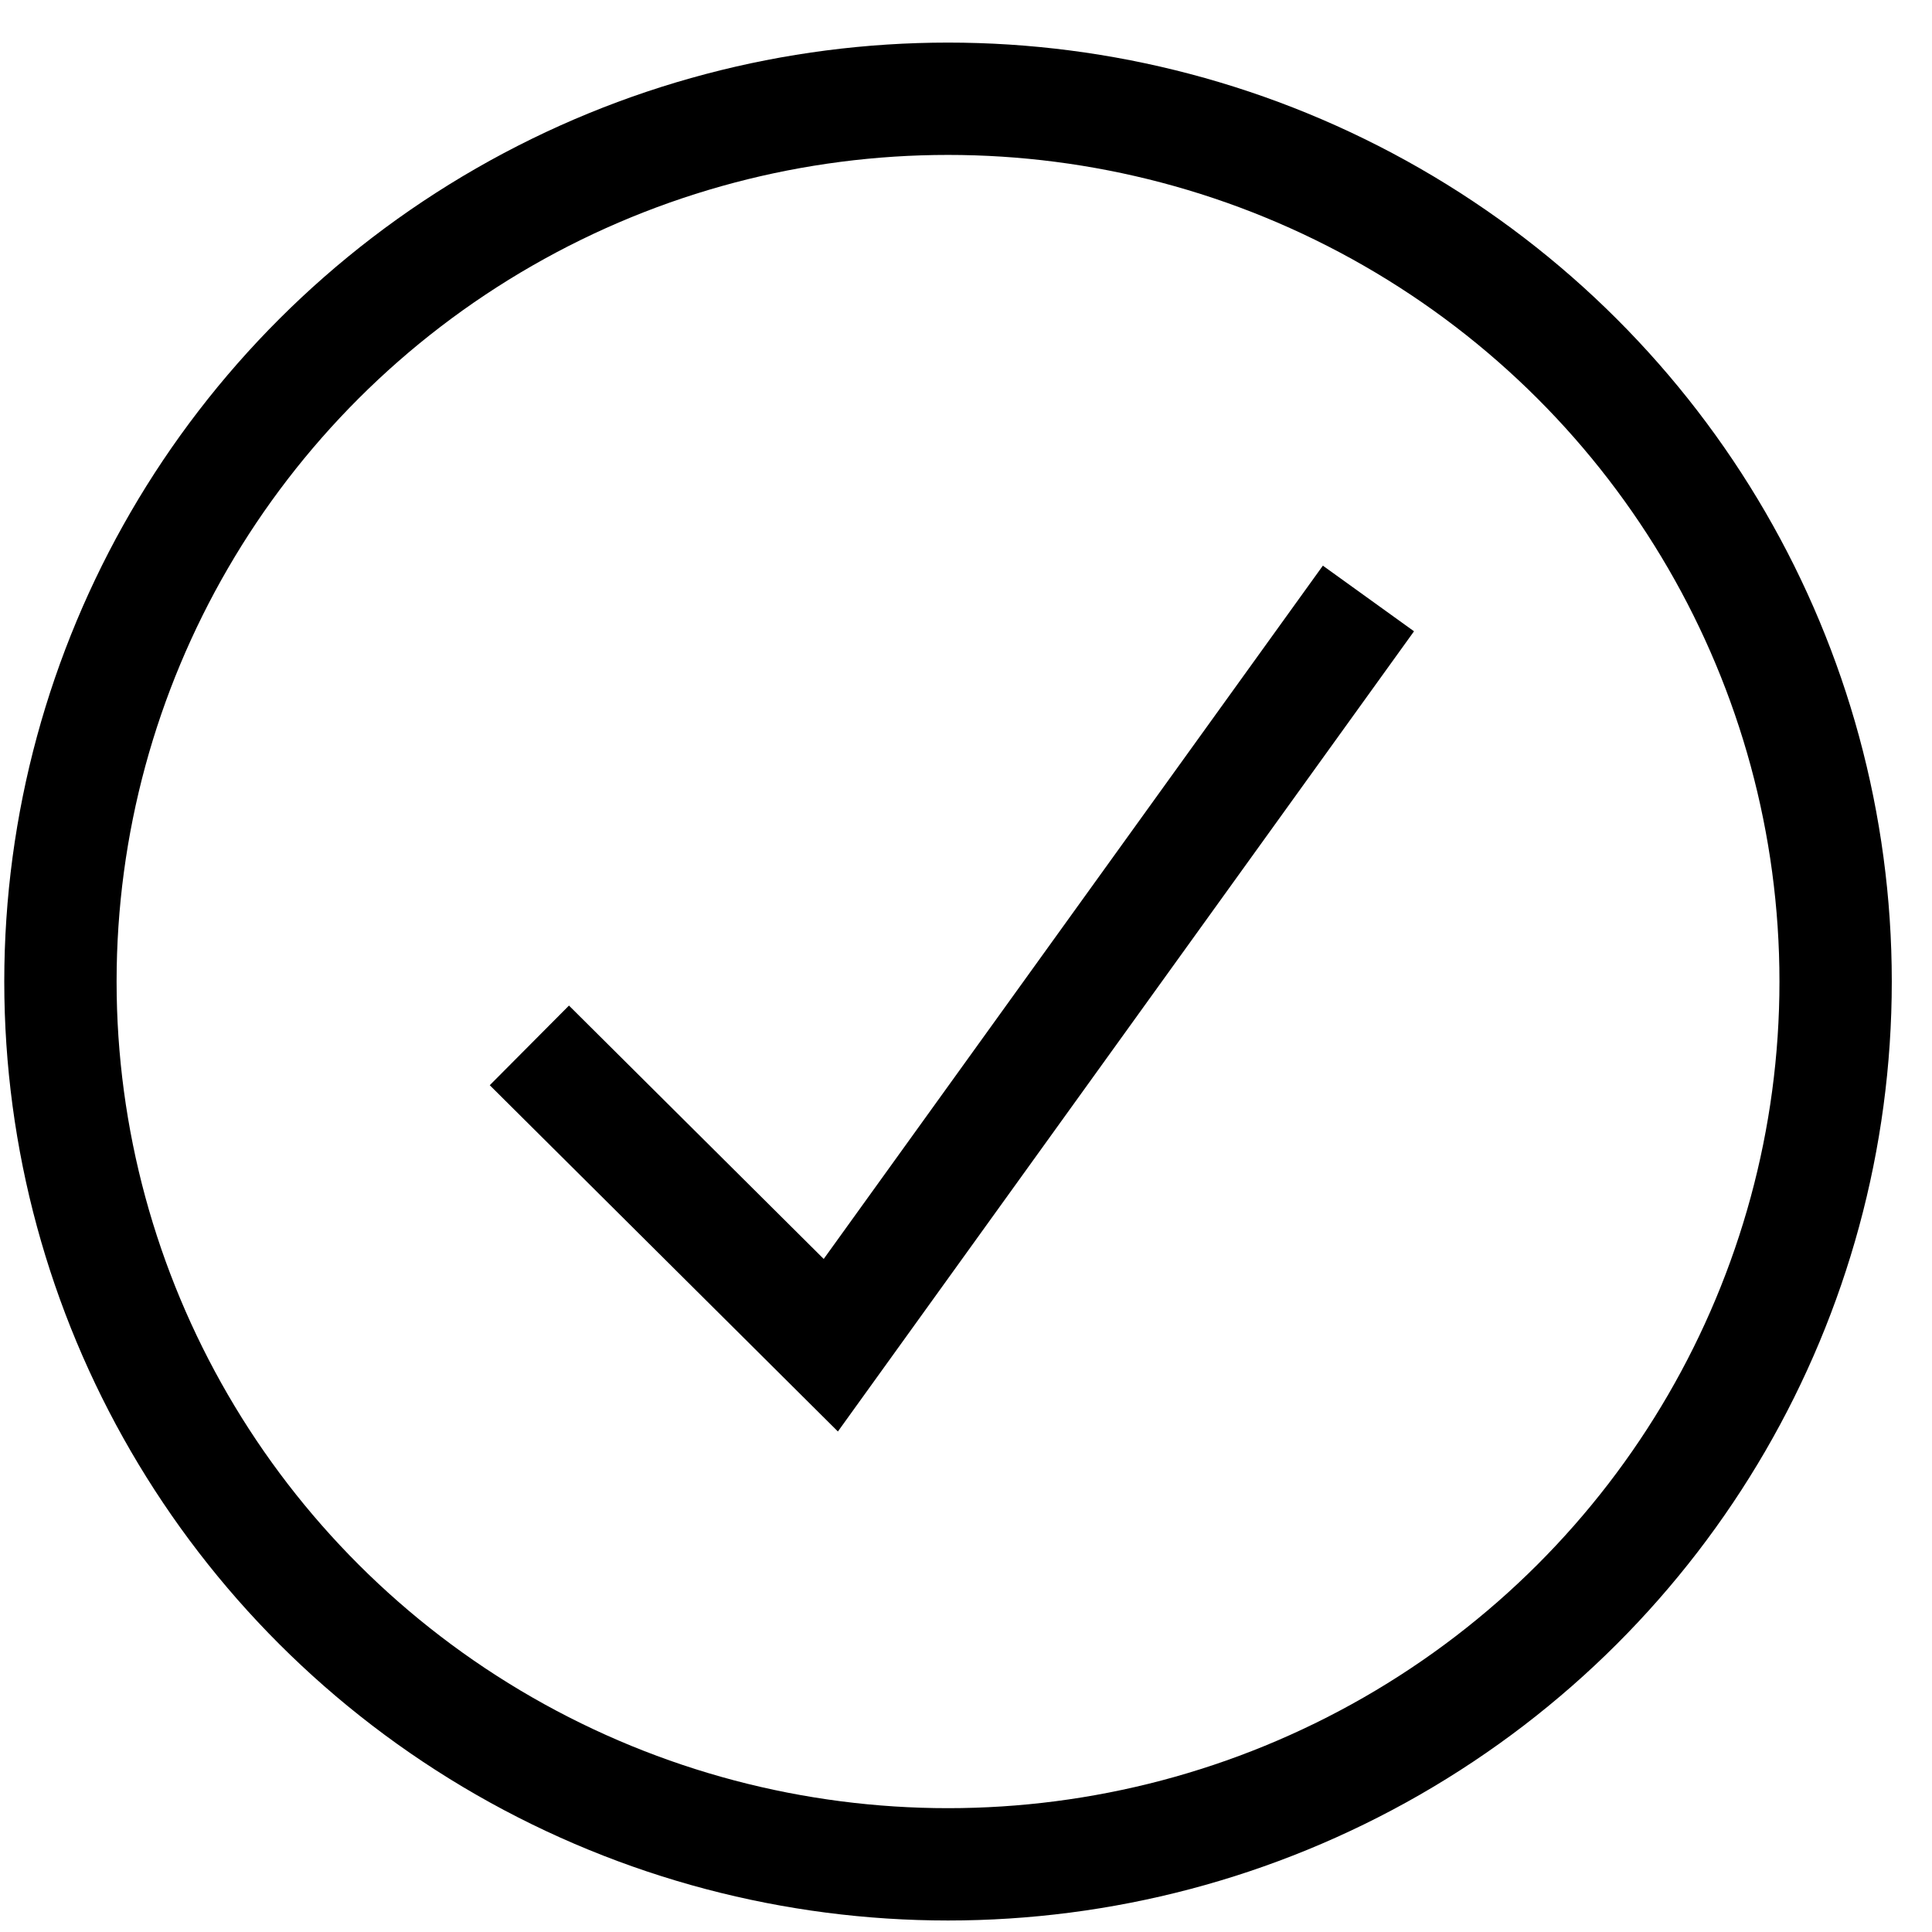 <svg width="43" height="43" xmlns="http://www.w3.org/2000/svg"><g fill="none" fill-rule="evenodd"><path d="M8.365 53.53h.02c.09-.01.17-.03.25-.06" fill="#000" fill-rule="nonzero"/><g transform="translate(.6 2)" stroke-width="2.5" stroke="#000"><path d="M11.182 21.267l6.709 6.673 11.966-16.62"/><ellipse cx="20.5" cy="19.846" rx="19.755" ry="19.648"/></g></g></svg>